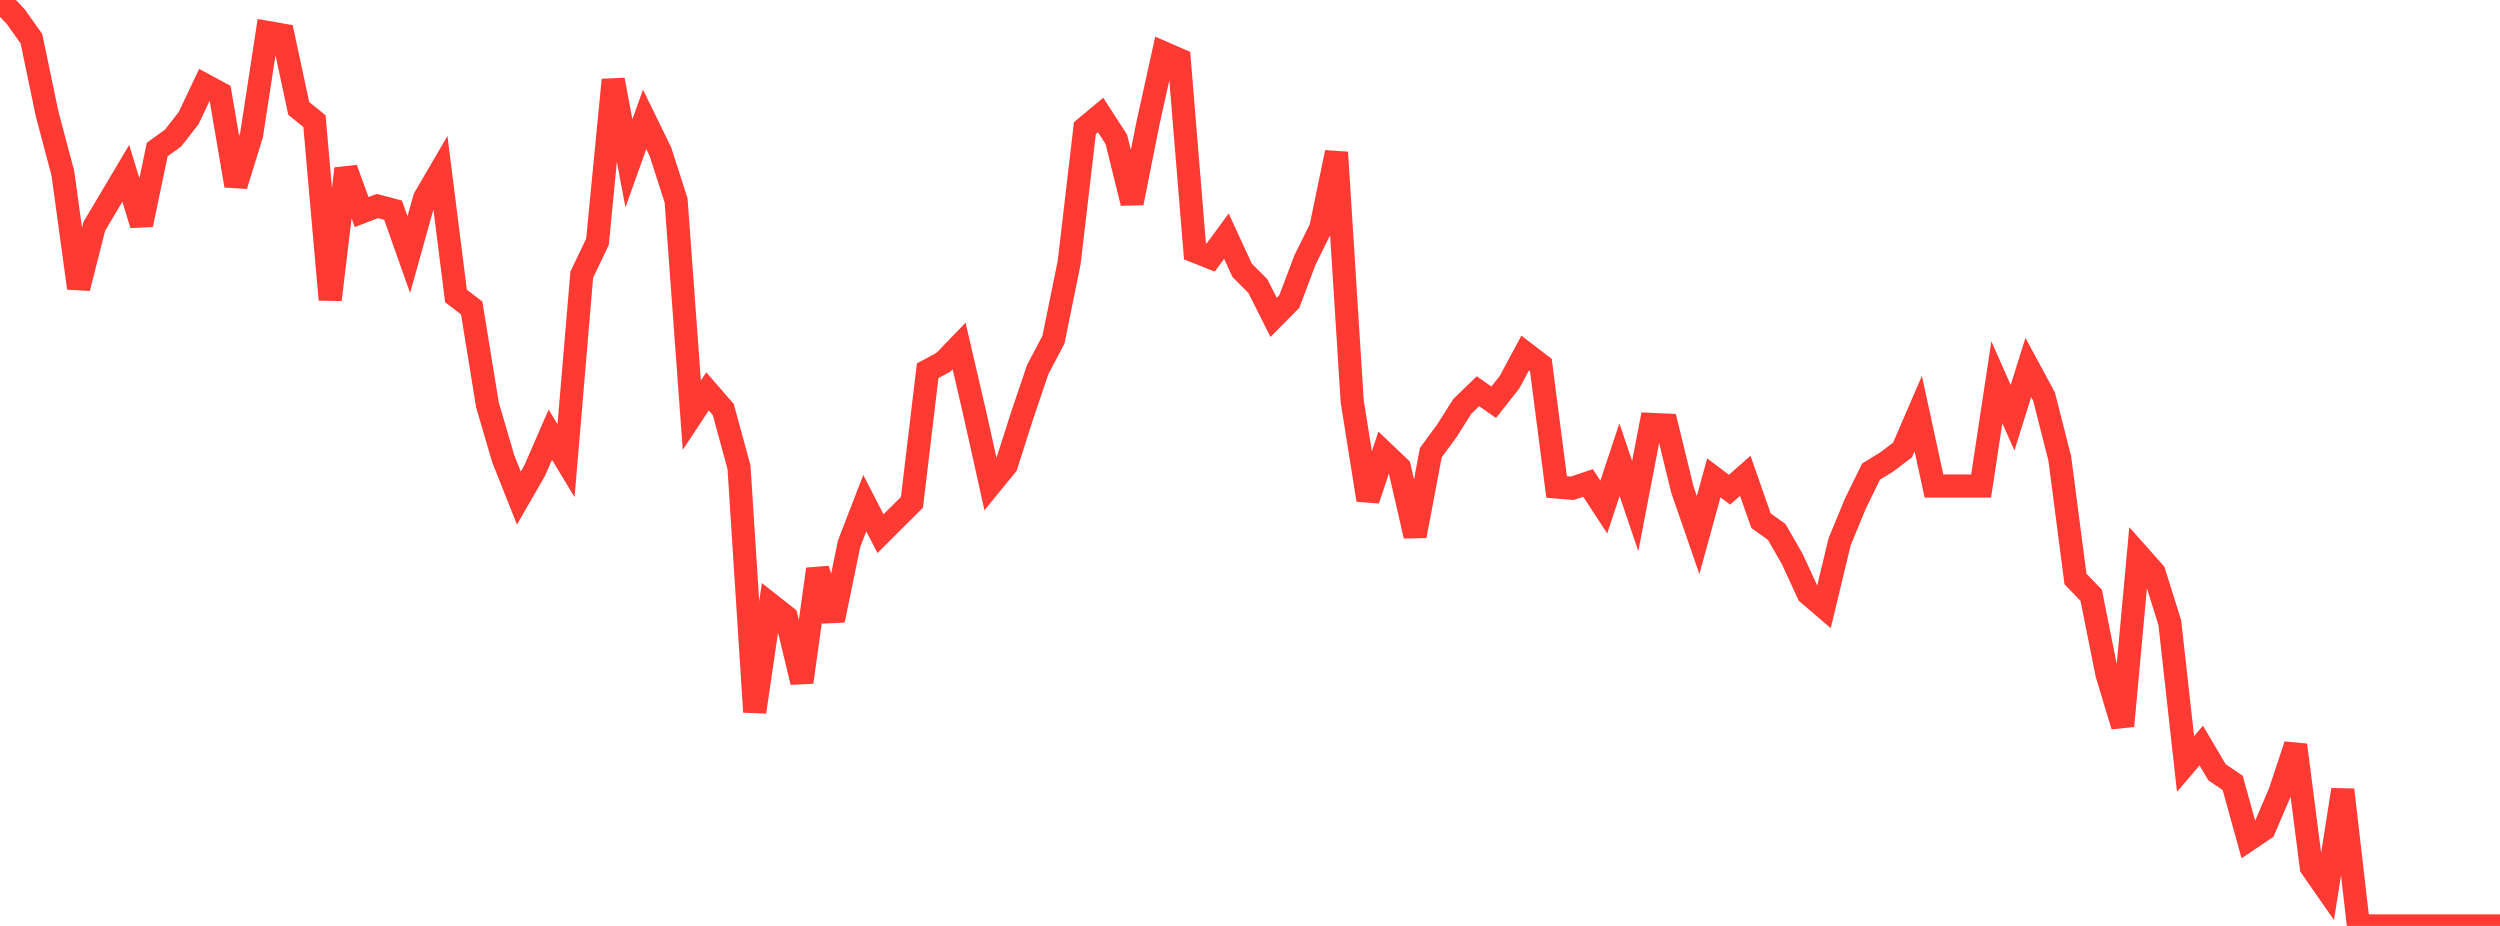 <?xml version="1.0" standalone="no"?>
<!DOCTYPE svg PUBLIC "-//W3C//DTD SVG 1.1//EN" "http://www.w3.org/Graphics/SVG/1.1/DTD/svg11.dtd">

<svg width="135" height="50" viewBox="0 0 135 50" preserveAspectRatio="none" 
  xmlns="http://www.w3.org/2000/svg"
  xmlns:xlink="http://www.w3.org/1999/xlink">


<polyline points="0.0, 0.0 0.849, 0.897 1.698, 2.094 2.547, 6.163 3.396, 9.361 4.245, 15.56 5.094, 12.217 5.943, 10.79 6.792, 9.359 7.642, 12.135 8.491, 8.071 9.34, 7.461 10.189, 6.376 11.038, 4.583 11.887, 5.042 12.736, 10.023 13.585, 7.283 14.434, 1.752 15.283, 1.9 16.132, 5.855 16.981, 6.542 17.83, 16.182 18.679, 9.111 19.528, 11.451 20.377, 11.125 21.226, 11.349 22.075, 13.75 22.925, 10.704 23.774, 9.249 24.623, 15.983 25.472, 16.631 26.321, 21.857 27.17, 24.76 28.019, 26.896 28.868, 25.422 29.717, 23.473 30.566, 24.876 31.415, 14.834 32.264, 13.06 33.113, 4.312 33.962, 8.82 34.811, 6.447 35.66, 8.184 36.509, 10.823 37.358, 22.419 38.208, 21.135 39.057, 22.116 39.906, 25.229 40.755, 38.446 41.604, 32.643 42.453, 33.311 43.302, 36.839 44.151, 30.734 45.0, 33.494 45.849, 29.37 46.698, 27.17 47.547, 28.818 48.396, 27.969 49.245, 27.126 50.094, 20.019 50.943, 19.563 51.792, 18.686 52.642, 22.347 53.491, 26.162 54.34, 25.122 55.189, 22.457 56.038, 19.951 56.887, 18.343 57.736, 14.172 58.585, 6.919 59.434, 6.21 60.283, 7.527 61.132, 10.964 61.981, 6.699 62.83, 2.855 63.679, 3.225 64.528, 13.57 65.377, 13.908 66.226, 12.752 67.075, 14.596 67.925, 15.447 68.774, 17.138 69.623, 16.28 70.472, 14.034 71.321, 12.319 72.17, 8.23 73.019, 21.671 73.868, 26.996 74.717, 24.436 75.566, 25.246 76.415, 28.942 77.264, 24.443 78.113, 23.289 78.962, 21.949 79.811, 21.126 80.66, 21.722 81.509, 20.646 82.358, 19.067 83.208, 19.718 84.057, 26.296 84.906, 26.366 85.755, 26.08 86.604, 27.381 87.453, 24.824 88.302, 27.325 89.151, 22.918 90.0, 22.957 90.849, 26.442 91.698, 28.892 92.547, 25.805 93.396, 26.444 94.245, 25.693 95.094, 28.117 95.943, 28.726 96.792, 30.205 97.642, 32.055 98.491, 32.782 99.34, 29.256 100.189, 27.198 101.038, 25.465 101.887, 24.942 102.736, 24.3 103.585, 22.332 104.434, 26.245 105.283, 26.245 106.132, 26.245 106.981, 26.245 107.83, 20.641 108.679, 22.559 109.528, 19.844 110.377, 21.415 111.226, 24.744 112.075, 31.266 112.925, 32.148 113.774, 36.394 114.623, 39.204 115.472, 29.96 116.321, 30.916 117.17, 33.627 118.019, 41.256 118.868, 40.26 119.717, 41.701 120.566, 42.278 121.415, 45.344 122.264, 44.772 123.113, 42.79 123.962, 40.231 124.811, 46.831 125.66, 48.05 126.509, 42.649 127.358, 50.0 128.208, 50.0 129.057, 50.0 129.906, 50.0 130.755, 50.0 131.604, 50.0 132.453, 50.0 133.302, 50.0 134.151, 50.0 135.0, 50.0" fill="none" stroke="#ff3a33" stroke-width="1.25"/>

</svg>